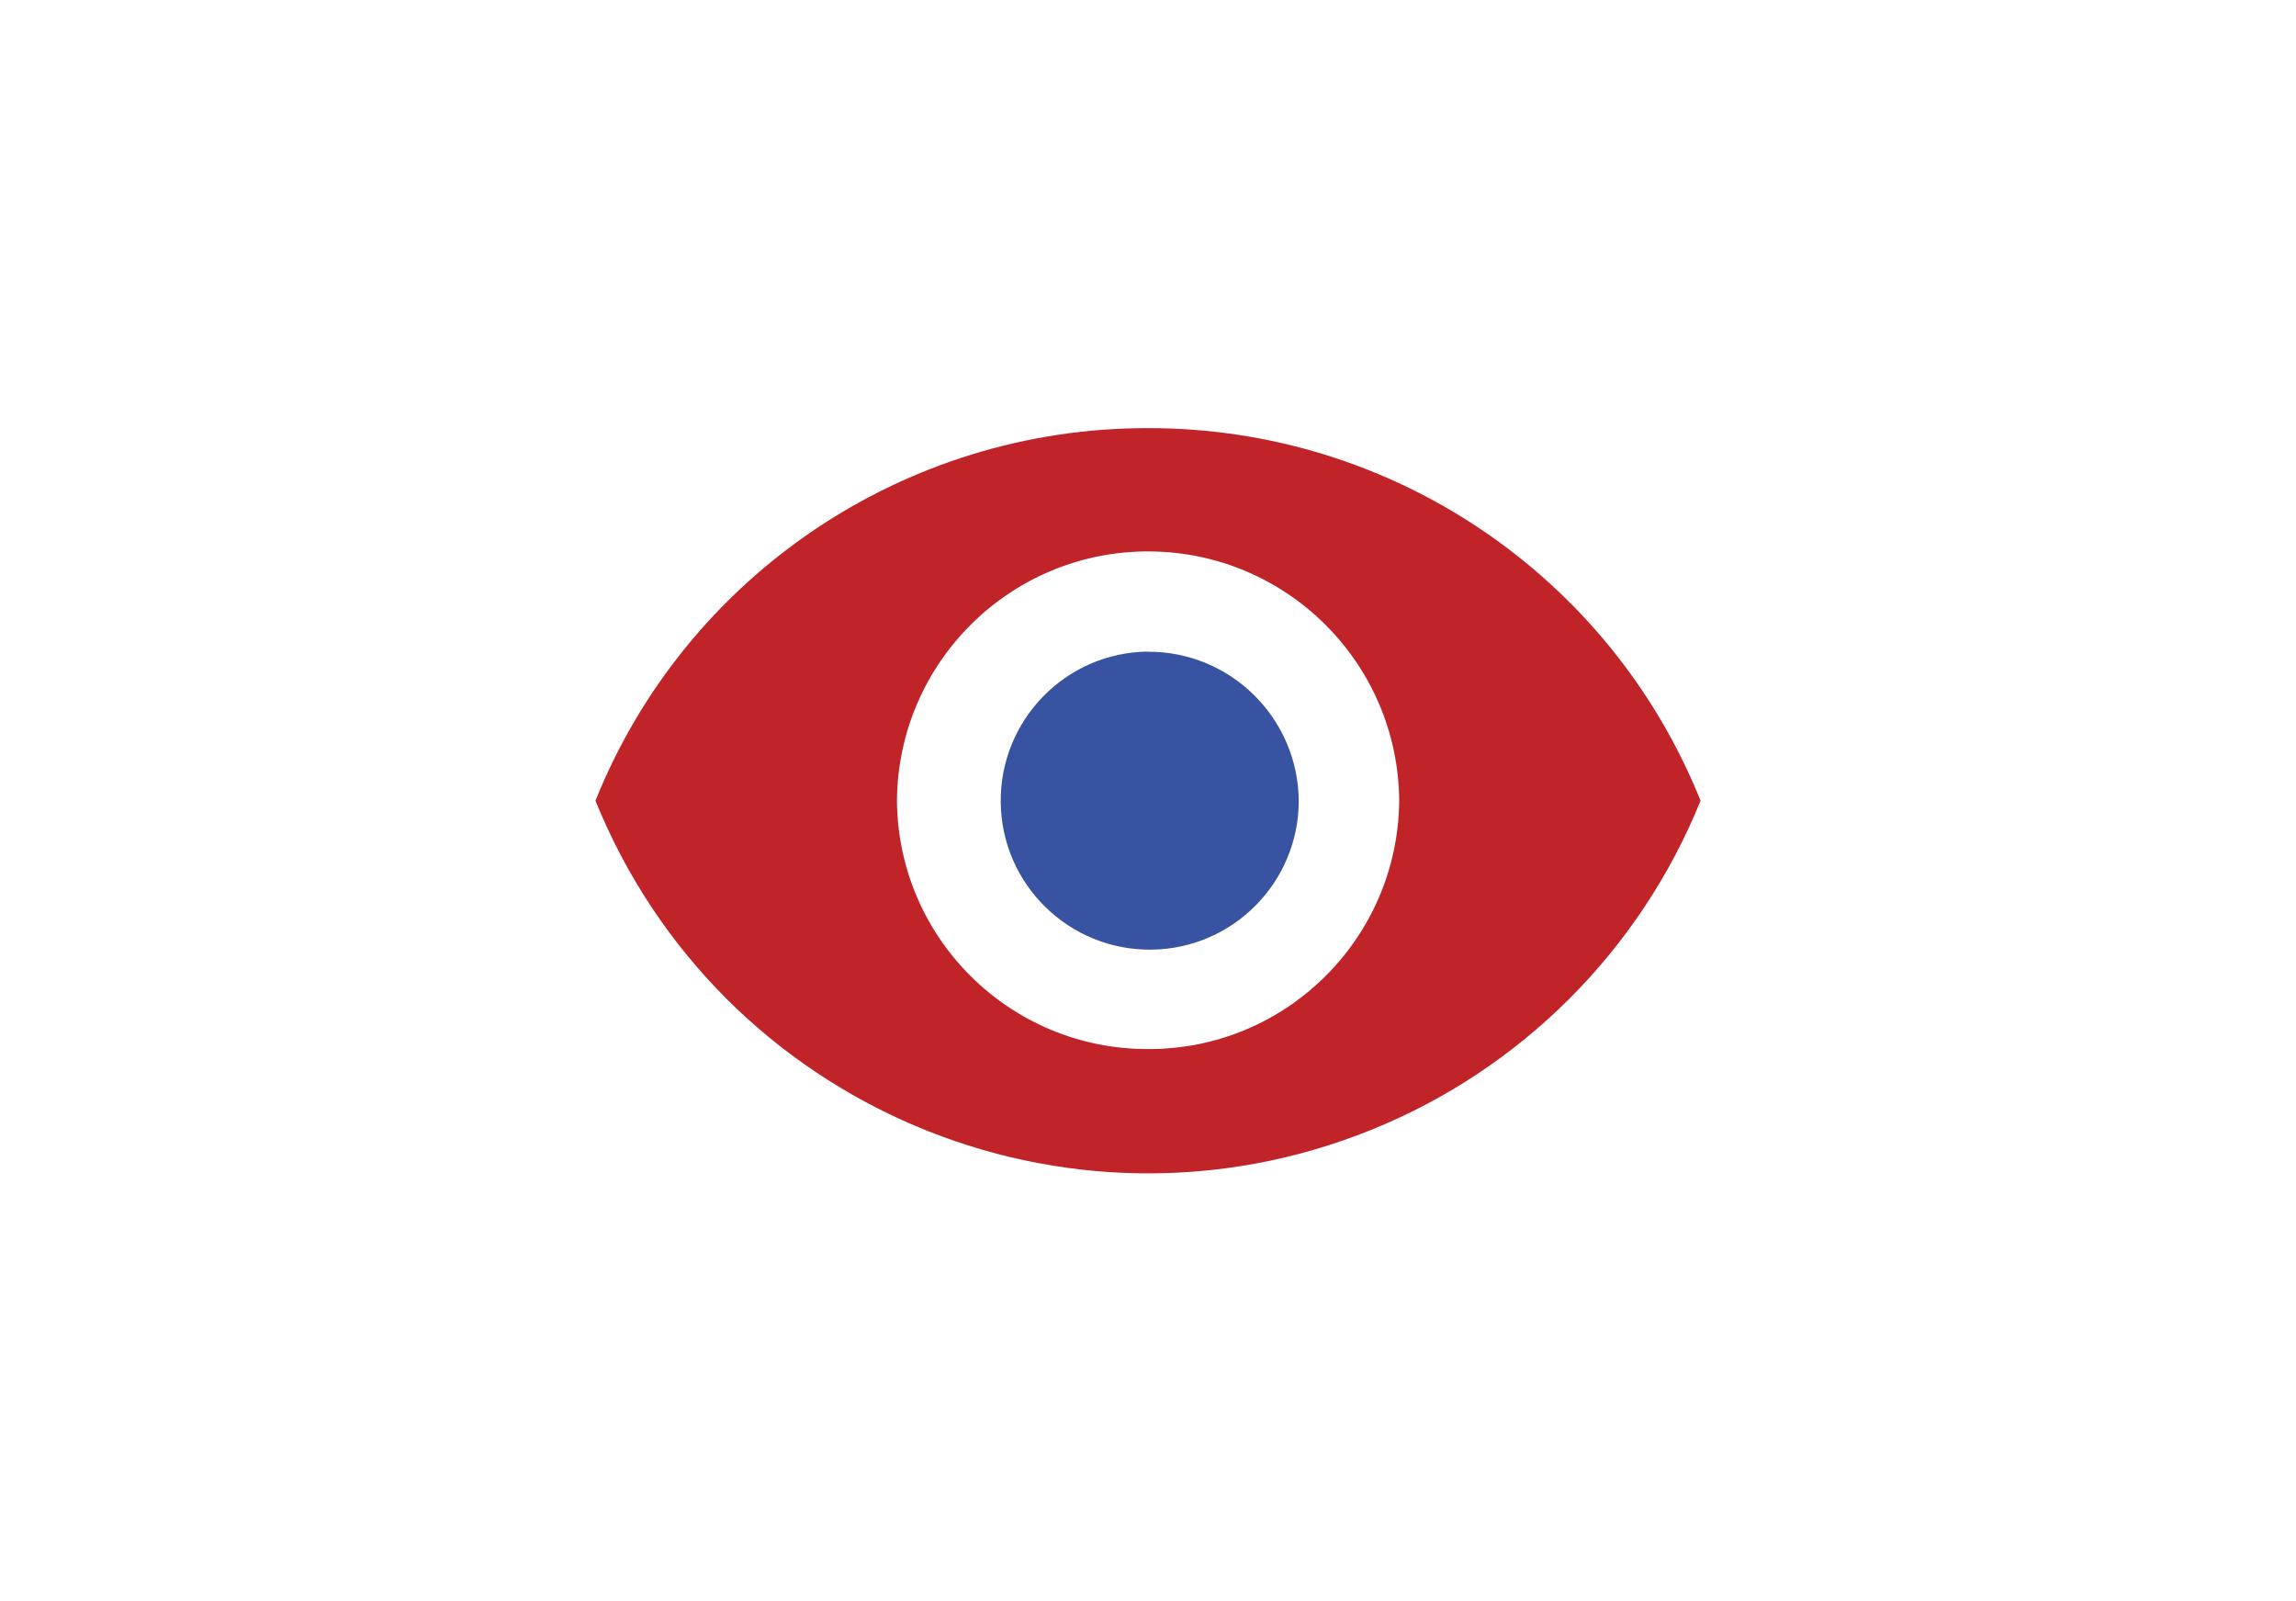 <?xml version="1.0" encoding="UTF-8"?>
<svg id="Layer_1" data-name="Layer 1" xmlns="http://www.w3.org/2000/svg" xmlns:xlink="http://www.w3.org/1999/xlink" viewBox="0 0 152 106">
  <defs>
    <style>
      .cls-1 {
        fill: none;
      }

      .cls-2 {
        fill: #3853a1;
      }

      .cls-3 {
        fill: #c02328;
      }

      .cls-4 {
        clip-path: url(#clippath);
      }
    </style>
    <clipPath id="clippath">
      <rect class="cls-1" x="39.42" y="28.34" width="73.16" height="49.33"/>
    </clipPath>
  </defs>
  <g class="cls-4">
    <g id="Group_354" data-name="Group 354">
      <path id="Path_547" data-name="Path 547" class="cls-3" d="M76,28.34c-16.09-.03-30.58,9.73-36.58,24.66,8.18,20.2,31.18,29.95,51.38,21.78,9.91-4.01,17.77-11.87,21.78-21.78-6-14.93-20.49-24.69-36.58-24.66M76,69.44c-9.12.02-16.55-7.32-16.62-16.44.07-9.18,7.57-16.57,16.75-16.5,9.08.07,16.43,7.41,16.5,16.5-.08,9.12-7.5,16.47-16.62,16.44"/>
      <path id="Path_548" data-name="Path 548" class="cls-2" d="M76,43.13c-5.45.06-9.81,4.53-9.75,9.98.06,5.45,4.53,9.81,9.98,9.75,5.4-.06,9.75-4.46,9.75-9.86-.05-5.47-4.51-9.88-9.98-9.86"/>
    </g>
  </g>
</svg>